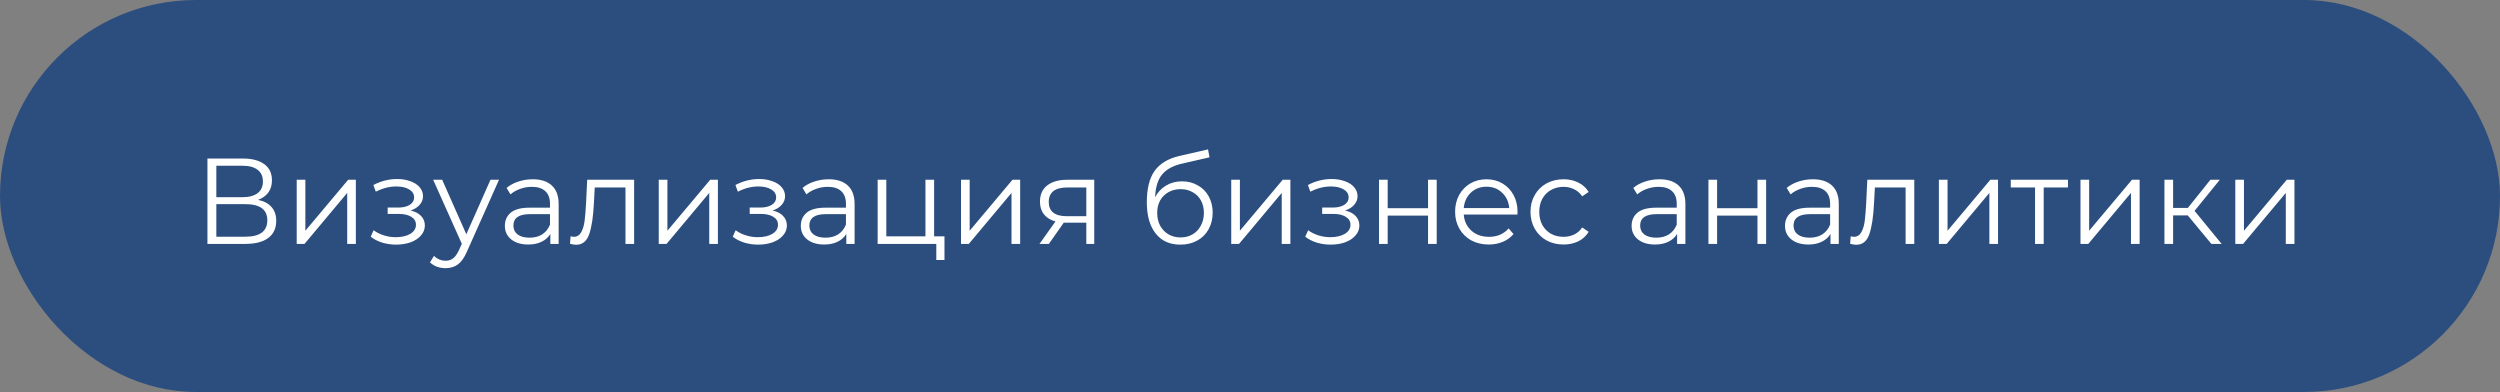<?xml version="1.0" encoding="UTF-8"?> <svg xmlns="http://www.w3.org/2000/svg" width="287" height="45" viewBox="0 0 287 45" fill="none"><rect x="0" y="0" width="287" height="45" fill="#808080" stroke="none"/><rect x="0.5" y="0.5" width="286" height="44" rx="22" fill="#2C4E7E"></rect><rect x="0.5" y="0.5" width="286" height="44" rx="22" stroke="#2C4E7E"></rect><path d="M29.624 22.946C30.305 23.086 30.823 23.361 31.178 23.772C31.533 24.173 31.71 24.701 31.71 25.354C31.71 26.203 31.407 26.857 30.8 27.314C30.203 27.771 29.321 28 28.154 28H23.814V18.2H27.888C28.933 18.2 29.75 18.415 30.338 18.844C30.926 19.273 31.22 19.894 31.22 20.706C31.22 21.257 31.08 21.723 30.8 22.106C30.52 22.479 30.128 22.759 29.624 22.946ZM24.836 22.638H27.832C28.588 22.638 29.167 22.484 29.568 22.176C29.979 21.868 30.184 21.42 30.184 20.832C30.184 20.244 29.979 19.796 29.568 19.488C29.167 19.18 28.588 19.026 27.832 19.026H24.836V22.638ZM28.154 27.174C29.843 27.174 30.688 26.544 30.688 25.284C30.688 24.052 29.843 23.436 28.154 23.436H24.836V27.174H28.154ZM34.062 20.636H35.056V26.488L39.97 20.636H40.852V28H39.858V22.148L34.958 28H34.062V20.636ZM47.135 24.164C47.657 24.285 48.059 24.495 48.339 24.794C48.628 25.093 48.773 25.457 48.773 25.886C48.773 26.315 48.623 26.698 48.325 27.034C48.035 27.37 47.639 27.631 47.135 27.818C46.631 27.995 46.075 28.084 45.469 28.084C44.937 28.084 44.414 28.009 43.901 27.86C43.387 27.701 42.939 27.473 42.557 27.174L42.893 26.432C43.229 26.684 43.621 26.88 44.069 27.02C44.517 27.16 44.969 27.23 45.427 27.23C46.108 27.23 46.663 27.104 47.093 26.852C47.531 26.591 47.751 26.241 47.751 25.802C47.751 25.41 47.573 25.107 47.219 24.892C46.864 24.668 46.379 24.556 45.763 24.556H44.503V23.828H45.707C46.257 23.828 46.701 23.725 47.037 23.52C47.373 23.305 47.541 23.021 47.541 22.666C47.541 22.274 47.349 21.966 46.967 21.742C46.593 21.518 46.103 21.406 45.497 21.406C44.703 21.406 43.919 21.607 43.145 22.008L42.865 21.238C43.742 20.781 44.652 20.552 45.595 20.552C46.155 20.552 46.659 20.636 47.107 20.804C47.564 20.963 47.919 21.191 48.171 21.49C48.432 21.789 48.563 22.134 48.563 22.526C48.563 22.899 48.432 23.231 48.171 23.52C47.919 23.809 47.573 24.024 47.135 24.164ZM57.287 20.636L53.605 28.882C53.307 29.573 52.961 30.063 52.569 30.352C52.177 30.641 51.706 30.786 51.155 30.786C50.801 30.786 50.469 30.73 50.161 30.618C49.853 30.506 49.587 30.338 49.363 30.114L49.825 29.372C50.199 29.745 50.647 29.932 51.169 29.932C51.505 29.932 51.79 29.839 52.023 29.652C52.266 29.465 52.49 29.148 52.695 28.7L53.017 27.986L49.727 20.636H50.763L53.535 26.894L56.307 20.636H57.287ZM61.151 20.58C62.112 20.58 62.85 20.823 63.363 21.308C63.877 21.784 64.133 22.493 64.133 23.436V28H63.181V26.852C62.957 27.235 62.626 27.533 62.187 27.748C61.758 27.963 61.245 28.07 60.647 28.07C59.826 28.07 59.172 27.874 58.687 27.482C58.202 27.09 57.959 26.572 57.959 25.928C57.959 25.303 58.183 24.799 58.631 24.416C59.089 24.033 59.812 23.842 60.801 23.842H63.139V23.394C63.139 22.759 62.962 22.279 62.607 21.952C62.252 21.616 61.734 21.448 61.053 21.448C60.587 21.448 60.139 21.527 59.709 21.686C59.28 21.835 58.911 22.045 58.603 22.316L58.155 21.574C58.529 21.257 58.977 21.014 59.499 20.846C60.022 20.669 60.572 20.58 61.151 20.58ZM60.801 27.286C61.361 27.286 61.842 27.16 62.243 26.908C62.645 26.647 62.943 26.273 63.139 25.788V24.584H60.829C59.569 24.584 58.939 25.023 58.939 25.9C58.939 26.329 59.102 26.67 59.429 26.922C59.756 27.165 60.213 27.286 60.801 27.286ZM72.799 20.636V28H71.805V21.518H68.277L68.179 23.338C68.105 24.869 67.927 26.045 67.647 26.866C67.367 27.687 66.868 28.098 66.149 28.098C65.953 28.098 65.715 28.061 65.435 27.986L65.505 27.132C65.673 27.169 65.79 27.188 65.855 27.188C66.238 27.188 66.527 27.011 66.723 26.656C66.919 26.301 67.05 25.863 67.115 25.34C67.181 24.817 67.237 24.127 67.283 23.268L67.409 20.636H72.799ZM75.625 20.636H76.619V26.488L81.533 20.636H82.415V28H81.421V22.148L76.521 28H75.625V20.636ZM88.697 24.164C89.22 24.285 89.621 24.495 89.901 24.794C90.191 25.093 90.335 25.457 90.335 25.886C90.335 26.315 90.186 26.698 89.887 27.034C89.598 27.37 89.201 27.631 88.697 27.818C88.193 27.995 87.638 28.084 87.031 28.084C86.499 28.084 85.977 28.009 85.463 27.86C84.95 27.701 84.502 27.473 84.119 27.174L84.455 26.432C84.791 26.684 85.183 26.88 85.631 27.02C86.079 27.16 86.532 27.23 86.989 27.23C87.671 27.23 88.226 27.104 88.655 26.852C89.094 26.591 89.313 26.241 89.313 25.802C89.313 25.41 89.136 25.107 88.781 24.892C88.427 24.668 87.941 24.556 87.325 24.556H86.065V23.828H87.269C87.82 23.828 88.263 23.725 88.599 23.52C88.935 23.305 89.103 23.021 89.103 22.666C89.103 22.274 88.912 21.966 88.529 21.742C88.156 21.518 87.666 21.406 87.059 21.406C86.266 21.406 85.482 21.607 84.707 22.008L84.427 21.238C85.305 20.781 86.215 20.552 87.157 20.552C87.717 20.552 88.221 20.636 88.669 20.804C89.127 20.963 89.481 21.191 89.733 21.49C89.995 21.789 90.125 22.134 90.125 22.526C90.125 22.899 89.995 23.231 89.733 23.52C89.481 23.809 89.136 24.024 88.697 24.164ZM95.126 20.58C96.087 20.58 96.824 20.823 97.338 21.308C97.851 21.784 98.108 22.493 98.108 23.436V28H97.156V26.852C96.932 27.235 96.6 27.533 96.162 27.748C95.732 27.963 95.219 28.07 94.622 28.07C93.8 28.07 93.147 27.874 92.662 27.482C92.176 27.09 91.934 26.572 91.934 25.928C91.934 25.303 92.158 24.799 92.606 24.416C93.063 24.033 93.786 23.842 94.776 23.842H97.114V23.394C97.114 22.759 96.936 22.279 96.582 21.952C96.227 21.616 95.709 21.448 95.028 21.448C94.561 21.448 94.113 21.527 93.684 21.686C93.254 21.835 92.886 22.045 92.578 22.316L92.13 21.574C92.503 21.257 92.951 21.014 93.474 20.846C93.996 20.669 94.547 20.58 95.126 20.58ZM94.776 27.286C95.336 27.286 95.816 27.16 96.218 26.908C96.619 26.647 96.918 26.273 97.114 25.788V24.584H94.804C93.544 24.584 92.914 25.023 92.914 25.9C92.914 26.329 93.077 26.67 93.404 26.922C93.73 27.165 94.188 27.286 94.776 27.286ZM108.426 27.132V29.848H107.488V28H100.754V20.636H101.748V27.132H106.242V20.636H107.236V27.132H108.426ZM110.324 20.636H111.318V26.488L116.232 20.636H117.114V28H116.12V22.148L111.22 28H110.324V20.636ZM125.619 20.636V28H124.709V25.564H122.399H122.119L120.411 28H119.333L121.167 25.424C120.597 25.265 120.159 24.995 119.851 24.612C119.543 24.229 119.389 23.744 119.389 23.156C119.389 22.335 119.669 21.709 120.229 21.28C120.789 20.851 121.554 20.636 122.525 20.636H125.619ZM120.397 23.184C120.397 24.276 121.092 24.822 122.483 24.822H124.709V21.518H122.553C121.115 21.518 120.397 22.073 120.397 23.184ZM135.687 20.818C136.368 20.818 136.975 20.972 137.507 21.28C138.048 21.579 138.468 22.003 138.767 22.554C139.066 23.095 139.215 23.716 139.215 24.416C139.215 25.135 139.056 25.774 138.739 26.334C138.431 26.885 137.997 27.314 137.437 27.622C136.877 27.93 136.233 28.084 135.505 28.084C134.282 28.084 133.335 27.655 132.663 26.796C131.991 25.937 131.655 24.752 131.655 23.24C131.655 21.663 131.954 20.454 132.551 19.614C133.158 18.774 134.1 18.205 135.379 17.906L138.683 17.15L138.851 18.06L135.743 18.774C134.688 19.007 133.914 19.423 133.419 20.02C132.924 20.608 132.654 21.481 132.607 22.638C132.906 22.069 133.321 21.625 133.853 21.308C134.385 20.981 134.996 20.818 135.687 20.818ZM135.533 27.258C136.046 27.258 136.504 27.141 136.905 26.908C137.316 26.665 137.633 26.329 137.857 25.9C138.09 25.471 138.207 24.985 138.207 24.444C138.207 23.903 138.095 23.427 137.871 23.016C137.647 22.605 137.33 22.288 136.919 22.064C136.518 21.831 136.056 21.714 135.533 21.714C135.01 21.714 134.544 21.831 134.133 22.064C133.732 22.288 133.414 22.605 133.181 23.016C132.957 23.427 132.845 23.903 132.845 24.444C132.845 24.985 132.957 25.471 133.181 25.9C133.414 26.329 133.736 26.665 134.147 26.908C134.558 27.141 135.02 27.258 135.533 27.258ZM141.346 20.636H142.34V26.488L147.254 20.636H148.136V28H147.142V22.148L142.242 28H141.346V20.636ZM154.418 24.164C154.941 24.285 155.342 24.495 155.622 24.794C155.911 25.093 156.056 25.457 156.056 25.886C156.056 26.315 155.907 26.698 155.608 27.034C155.319 27.37 154.922 27.631 154.418 27.818C153.914 27.995 153.359 28.084 152.752 28.084C152.22 28.084 151.697 28.009 151.184 27.86C150.671 27.701 150.223 27.473 149.84 27.174L150.176 26.432C150.512 26.684 150.904 26.88 151.352 27.02C151.8 27.16 152.253 27.23 152.71 27.23C153.391 27.23 153.947 27.104 154.376 26.852C154.815 26.591 155.034 26.241 155.034 25.802C155.034 25.41 154.857 25.107 154.502 24.892C154.147 24.668 153.662 24.556 153.046 24.556H151.786V23.828H152.99C153.541 23.828 153.984 23.725 154.32 23.52C154.656 23.305 154.824 23.021 154.824 22.666C154.824 22.274 154.633 21.966 154.25 21.742C153.877 21.518 153.387 21.406 152.78 21.406C151.987 21.406 151.203 21.607 150.428 22.008L150.148 21.238C151.025 20.781 151.935 20.552 152.878 20.552C153.438 20.552 153.942 20.636 154.39 20.804C154.847 20.963 155.202 21.191 155.454 21.49C155.715 21.789 155.846 22.134 155.846 22.526C155.846 22.899 155.715 23.231 155.454 23.52C155.202 23.809 154.857 24.024 154.418 24.164ZM158.312 20.636H159.306V23.898H163.94V20.636H164.934V28H163.94V24.752H159.306V28H158.312V20.636ZM174.2 24.626H168.04C168.096 25.391 168.39 26.012 168.922 26.488C169.454 26.955 170.126 27.188 170.938 27.188C171.395 27.188 171.815 27.109 172.198 26.95C172.58 26.782 172.912 26.539 173.192 26.222L173.752 26.866C173.425 27.258 173.014 27.557 172.52 27.762C172.034 27.967 171.498 28.07 170.91 28.07C170.154 28.07 169.482 27.911 168.894 27.594C168.315 27.267 167.862 26.819 167.536 26.25C167.209 25.681 167.046 25.037 167.046 24.318C167.046 23.599 167.2 22.955 167.508 22.386C167.825 21.817 168.254 21.373 168.796 21.056C169.346 20.739 169.962 20.58 170.644 20.58C171.325 20.58 171.936 20.739 172.478 21.056C173.019 21.373 173.444 21.817 173.752 22.386C174.06 22.946 174.214 23.59 174.214 24.318L174.2 24.626ZM170.644 21.434C169.934 21.434 169.337 21.663 168.852 22.12C168.376 22.568 168.105 23.156 168.04 23.884H173.262C173.196 23.156 172.921 22.568 172.436 22.12C171.96 21.663 171.362 21.434 170.644 21.434ZM179.494 28.07C178.766 28.07 178.113 27.911 177.534 27.594C176.965 27.277 176.517 26.833 176.19 26.264C175.863 25.685 175.7 25.037 175.7 24.318C175.7 23.599 175.863 22.955 176.19 22.386C176.517 21.817 176.965 21.373 177.534 21.056C178.113 20.739 178.766 20.58 179.494 20.58C180.129 20.58 180.693 20.706 181.188 20.958C181.692 21.201 182.089 21.56 182.378 22.036L181.636 22.54C181.393 22.176 181.085 21.905 180.712 21.728C180.339 21.541 179.933 21.448 179.494 21.448C178.962 21.448 178.481 21.569 178.052 21.812C177.632 22.045 177.301 22.381 177.058 22.82C176.825 23.259 176.708 23.758 176.708 24.318C176.708 24.887 176.825 25.391 177.058 25.83C177.301 26.259 177.632 26.595 178.052 26.838C178.481 27.071 178.962 27.188 179.494 27.188C179.933 27.188 180.339 27.099 180.712 26.922C181.085 26.745 181.393 26.474 181.636 26.11L182.378 26.614C182.089 27.09 181.692 27.454 181.188 27.706C180.684 27.949 180.119 28.07 179.494 28.07ZM190.501 20.58C191.462 20.58 192.199 20.823 192.713 21.308C193.226 21.784 193.483 22.493 193.483 23.436V28H192.531V26.852C192.307 27.235 191.975 27.533 191.537 27.748C191.107 27.963 190.594 28.07 189.997 28.07C189.175 28.07 188.522 27.874 188.037 27.482C187.551 27.09 187.309 26.572 187.309 25.928C187.309 25.303 187.533 24.799 187.981 24.416C188.438 24.033 189.161 23.842 190.151 23.842H192.489V23.394C192.489 22.759 192.311 22.279 191.957 21.952C191.602 21.616 191.084 21.448 190.403 21.448C189.936 21.448 189.488 21.527 189.059 21.686C188.629 21.835 188.261 22.045 187.953 22.316L187.505 21.574C187.878 21.257 188.326 21.014 188.849 20.846C189.371 20.669 189.922 20.58 190.501 20.58ZM190.151 27.286C190.711 27.286 191.191 27.16 191.593 26.908C191.994 26.647 192.293 26.273 192.489 25.788V24.584H190.179C188.919 24.584 188.289 25.023 188.289 25.9C188.289 26.329 188.452 26.67 188.779 26.922C189.105 27.165 189.563 27.286 190.151 27.286ZM196.129 20.636H197.123V23.898H201.757V20.636H202.751V28H201.757V24.752H197.123V28H196.129V20.636ZM208.11 20.58C209.071 20.58 209.809 20.823 210.322 21.308C210.835 21.784 211.092 22.493 211.092 23.436V28H210.14V26.852C209.916 27.235 209.585 27.533 209.146 27.748C208.717 27.963 208.203 28.07 207.606 28.07C206.785 28.07 206.131 27.874 205.646 27.482C205.161 27.09 204.918 26.572 204.918 25.928C204.918 25.303 205.142 24.799 205.59 24.416C206.047 24.033 206.771 23.842 207.76 23.842H210.098V23.394C210.098 22.759 209.921 22.279 209.566 21.952C209.211 21.616 208.693 21.448 208.012 21.448C207.545 21.448 207.097 21.527 206.668 21.686C206.239 21.835 205.87 22.045 205.562 22.316L205.114 21.574C205.487 21.257 205.935 21.014 206.458 20.846C206.981 20.669 207.531 20.58 208.11 20.58ZM207.76 27.286C208.32 27.286 208.801 27.16 209.202 26.908C209.603 26.647 209.902 26.273 210.098 25.788V24.584H207.788C206.528 24.584 205.898 25.023 205.898 25.9C205.898 26.329 206.061 26.67 206.388 26.922C206.715 27.165 207.172 27.286 207.76 27.286ZM219.758 20.636V28H218.764V21.518H215.236L215.138 23.338C215.064 24.869 214.886 26.045 214.606 26.866C214.326 27.687 213.827 28.098 213.108 28.098C212.912 28.098 212.674 28.061 212.394 27.986L212.464 27.132C212.632 27.169 212.749 27.188 212.814 27.188C213.197 27.188 213.486 27.011 213.682 26.656C213.878 26.301 214.009 25.863 214.074 25.34C214.14 24.817 214.196 24.127 214.242 23.268L214.368 20.636H219.758ZM222.584 20.636H223.578V26.488L228.492 20.636H229.374V28H228.38V22.148L223.48 28H222.584V20.636ZM237.403 21.518H234.617V28H233.623V21.518H230.837V20.636H237.403V21.518ZM238.84 20.636H239.834V26.488L244.748 20.636H245.63V28H244.636V22.148L239.736 28H238.84V20.636ZM251.152 24.724H249.472V28H248.478V20.636H249.472V23.87H251.166L253.756 20.636H254.834L251.936 24.206L255.044 28H253.868L251.152 24.724ZM256.613 20.636H257.607V26.488L262.521 20.636H263.403V28H262.409V22.148L257.509 28H256.613V20.636Z" fill="white"></path></svg> 